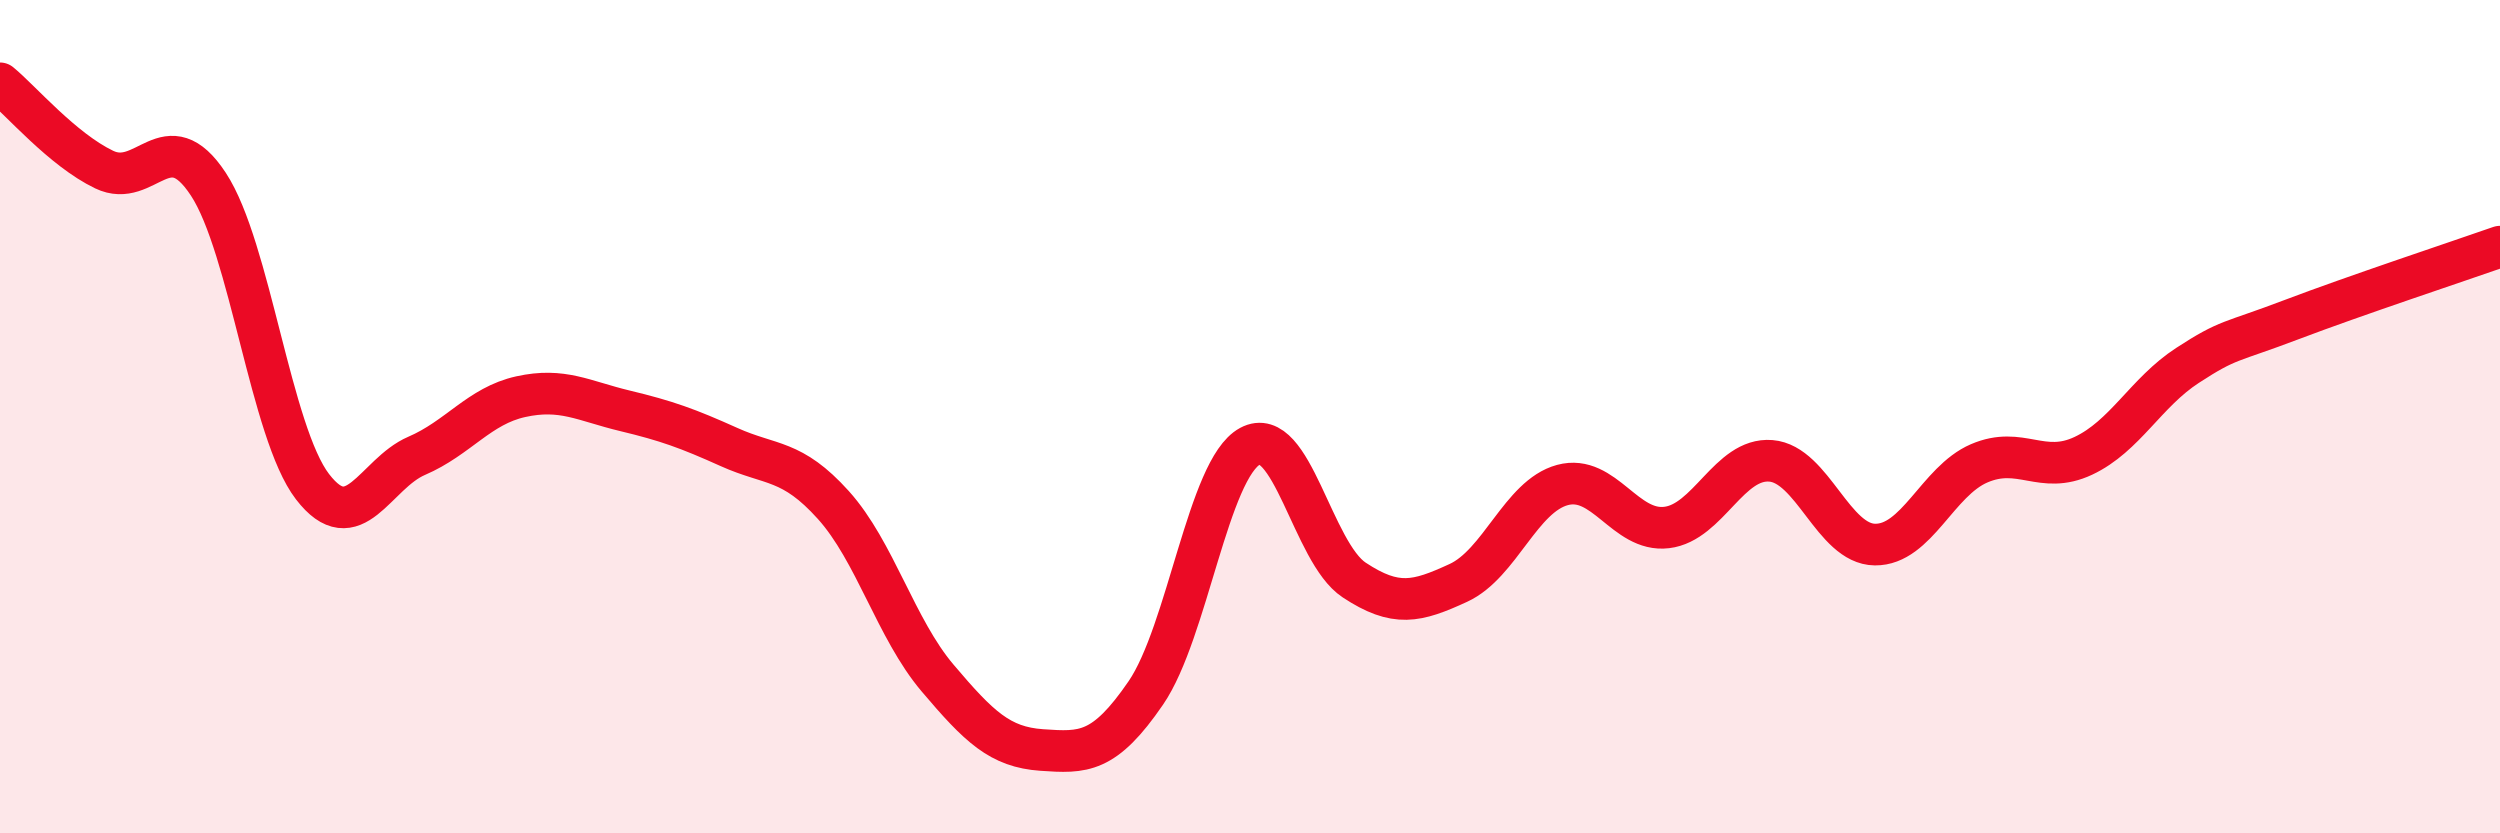 
    <svg width="60" height="20" viewBox="0 0 60 20" xmlns="http://www.w3.org/2000/svg">
      <path
        d="M 0,2 C 0.5,2.41 1.5,3.59 2.5,4.07 C 3.5,4.55 4,2.9 5,4.42 C 6,5.94 6.5,10.38 7.5,11.68 C 8.5,12.98 9,11.37 10,10.94 C 11,10.51 11.5,9.74 12.5,9.52 C 13.5,9.3 14,9.62 15,9.86 C 16,10.1 16.5,10.28 17.5,10.73 C 18.5,11.18 19,11.01 20,12.12 C 21,13.23 21.5,15.09 22.5,16.27 C 23.5,17.45 24,17.93 25,18 C 26,18.07 26.5,18.09 27.5,16.63 C 28.5,15.17 29,11.25 30,10.71 C 31,10.17 31.5,13.26 32.5,13.92 C 33.5,14.58 34,14.45 35,13.99 C 36,13.53 36.5,11.91 37.5,11.64 C 38.5,11.37 39,12.78 40,12.66 C 41,12.54 41.5,10.98 42.5,11.06 C 43.5,11.14 44,13.06 45,13.07 C 46,13.08 46.5,11.55 47.5,11.12 C 48.5,10.69 49,11.41 50,10.94 C 51,10.47 51.5,9.42 52.5,8.77 C 53.5,8.12 53.5,8.24 55,7.67 C 56.5,7.1 59,6.27 60,5.92L60 20L0 20Z"
        fill="#EB0A25"
        opacity="0.1"
        stroke-linecap="round"
        stroke-linejoin="round"
      />
      <path
        d="M 0,2 C 0.5,2.41 1.5,3.59 2.5,4.07 C 3.5,4.55 4,2.9 5,4.42 C 6,5.94 6.5,10.38 7.5,11.68 C 8.5,12.98 9,11.37 10,10.94 C 11,10.51 11.5,9.74 12.5,9.52 C 13.5,9.3 14,9.62 15,9.86 C 16,10.1 16.5,10.28 17.5,10.73 C 18.5,11.18 19,11.01 20,12.12 C 21,13.23 21.5,15.09 22.5,16.27 C 23.5,17.45 24,17.93 25,18 C 26,18.07 26.5,18.09 27.5,16.63 C 28.5,15.17 29,11.25 30,10.71 C 31,10.17 31.5,13.26 32.5,13.92 C 33.5,14.58 34,14.45 35,13.99 C 36,13.53 36.5,11.91 37.5,11.64 C 38.5,11.37 39,12.78 40,12.66 C 41,12.54 41.5,10.98 42.5,11.06 C 43.5,11.14 44,13.06 45,13.07 C 46,13.08 46.5,11.55 47.5,11.12 C 48.5,10.69 49,11.41 50,10.94 C 51,10.47 51.5,9.42 52.5,8.77 C 53.5,8.12 53.5,8.24 55,7.67 C 56.5,7.1 59,6.27 60,5.92"
        stroke="#EB0A25"
        stroke-width="1"
        fill="none"
        stroke-linecap="round"
        stroke-linejoin="round"
      />
    </svg>
  